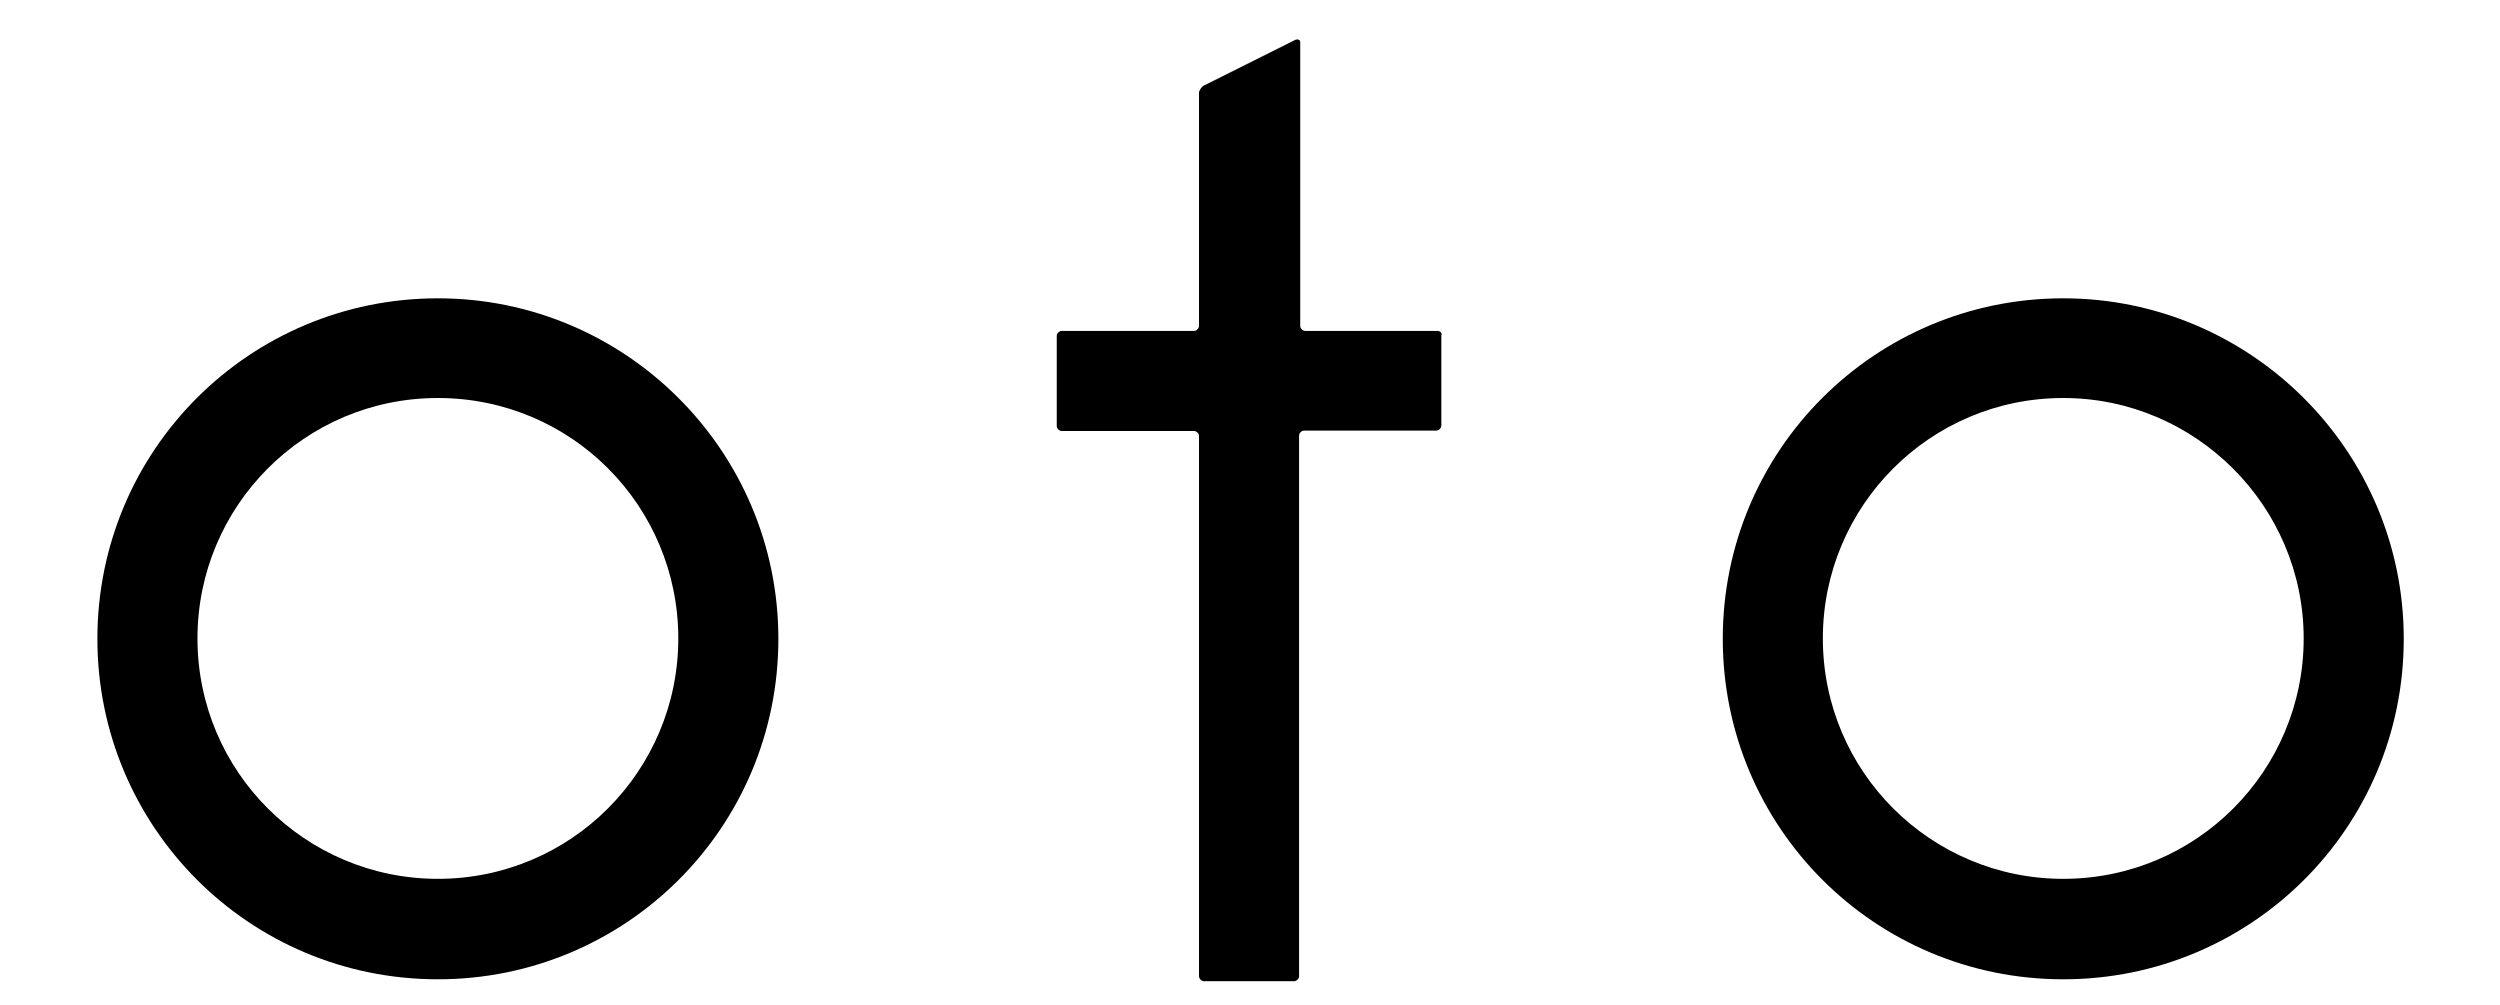 <?xml version="1.0" encoding="utf-8"?>
<!-- Generator: Adobe Illustrator 21.1.0, SVG Export Plug-In . SVG Version: 6.00 Build 0)  -->
<svg version="1.1" id="レイヤー_1" xmlns="http://www.w3.org/2000/svg" xmlns:xlink="http://www.w3.org/1999/xlink" x="0px"
	 y="0px" viewBox="0 0 652 262" style="enable-background:new 0 0 652 262;" xml:space="preserve">
<path d="M203,166.6c0,49.3-39.8,88.8-88.8,88.8c-49.3,0-88.8-39.8-88.8-88.8c0-49.3,39.8-88.8,88.8-88.8
	C163.2,77.8,203,117.6,203,166.6z M114.2,103.8c-34.8,0-62.7,28.2-62.7,62.7c0,34.8,28.2,62.7,62.7,62.7c34.8,0,62.7-28.2,62.7-62.7
	S149.1,103.8,114.2,103.8z"/>
<path d="M626.9,166.6c0,49.3-39.8,88.8-88.8,88.8c-49.3,0-88.8-39.8-88.8-88.8c0-49.3,39.8-88.8,88.8-88.8
	C587,77.8,626.9,117.6,626.9,166.6z M538.1,103.8c-34.8,0-62.7,28.2-62.7,62.7c0,34.8,28.2,62.7,62.7,62.7
	c34.8,0,62.7-28.2,62.7-62.7S572.6,103.8,538.1,103.8z"/>
<path d="M374.9,86.3h-34.5c-0.6,0-1.3-0.6-1.3-1.3V11c0-0.6-0.6-0.9-1.3-0.6l-23.8,11.9c-0.6,0.3-1.3,1.3-1.3,1.9V85
	c0,0.6-0.6,1.3-1.3,1.3h-34.5c-0.6,0-1.3,0.6-1.3,1.3v23.5c0,0.6,0.6,1.3,1.3,1.3h34.5c0.6,0,1.3,0.6,1.3,1.3v140.9
	c0,0.6,0.6,1.3,1.3,1.3h23.5c0.6,0,1.3-0.6,1.3-1.3V113.6c0-0.6,0.6-1.3,1.3-1.3h34.5c0.6,0,1.3-0.6,1.3-1.3V87.5
	C376.2,86.9,375.6,86.3,374.9,86.3z"/>
</svg>
